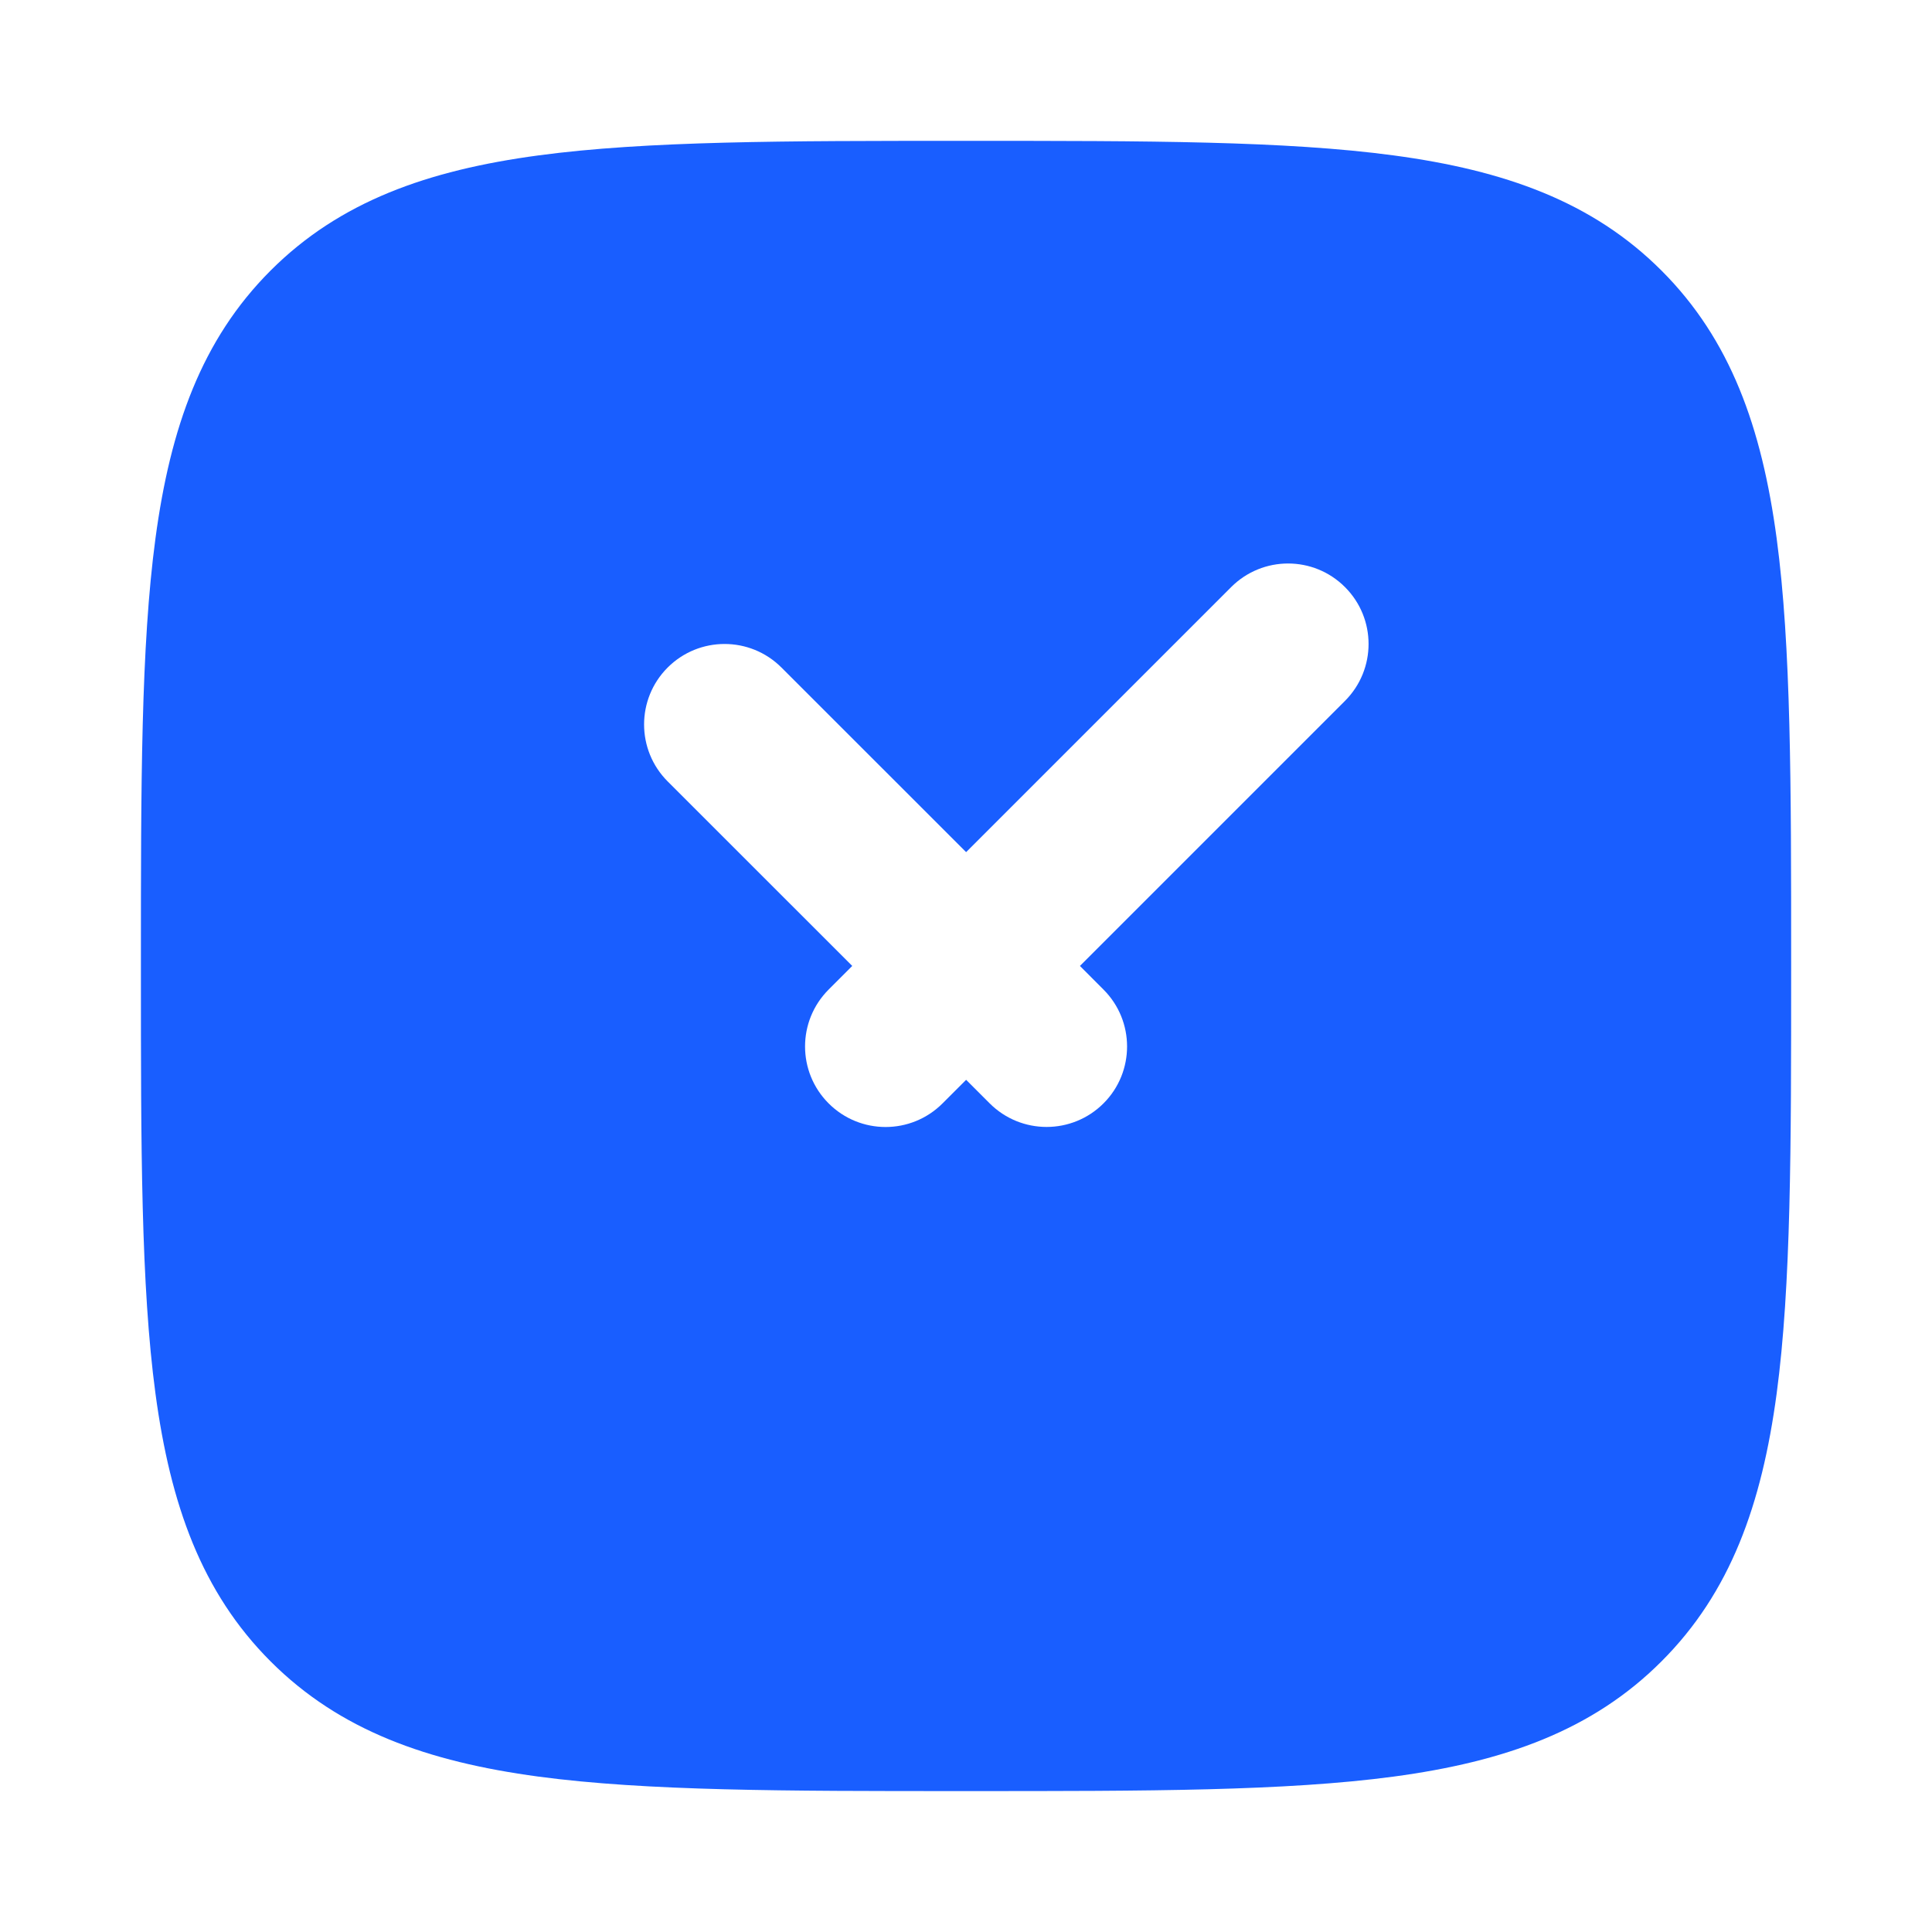 <svg width="32" height="32" viewBox="0 0 32 32" fill="none" xmlns="http://www.w3.org/2000/svg">
<path fill-rule="evenodd" clip-rule="evenodd" d="M16.077 2.333H16.077H15.924H15.924C13.004 2.333 10.709 2.333 8.918 2.574C7.082 2.821 5.626 3.337 4.482 4.481C3.338 5.625 2.822 7.082 2.575 8.917C2.334 10.708 2.334 13.002 2.334 15.923V15.923V16.076V16.076C2.334 18.997 2.334 21.291 2.575 23.082C2.822 24.918 3.338 26.374 4.482 27.518C5.626 28.663 7.082 29.179 8.918 29.426C10.709 29.666 13.003 29.666 15.924 29.666H15.924H16.077H16.077C18.998 29.666 21.292 29.666 23.083 29.426C24.919 29.179 26.375 28.663 27.519 27.518C28.664 26.374 29.18 24.918 29.427 23.082C29.667 21.291 29.667 18.997 29.667 16.076V16.076V15.924V15.923C29.667 13.002 29.667 10.708 29.427 8.917C29.18 7.082 28.664 5.625 27.519 4.481C26.375 3.337 24.919 2.821 23.083 2.574C21.292 2.333 18.998 2.333 16.077 2.333ZM22.277 9.724C21.757 9.203 20.913 9.203 20.392 9.724L16.002 14.114L12.944 11.057C12.423 10.536 11.579 10.536 11.058 11.057C10.538 11.578 10.538 12.422 11.059 12.943L14.116 15.999L13.725 16.39C13.204 16.911 13.204 17.755 13.725 18.276C14.246 18.797 15.09 18.797 15.611 18.276L16.002 17.885L16.392 18.275C16.913 18.796 17.757 18.796 18.278 18.275C18.798 17.755 18.798 16.91 18.277 16.39L17.887 15.999L22.277 11.609C22.798 11.088 22.798 10.244 22.277 9.724Z" fill="#195EFF"/>
</svg>
